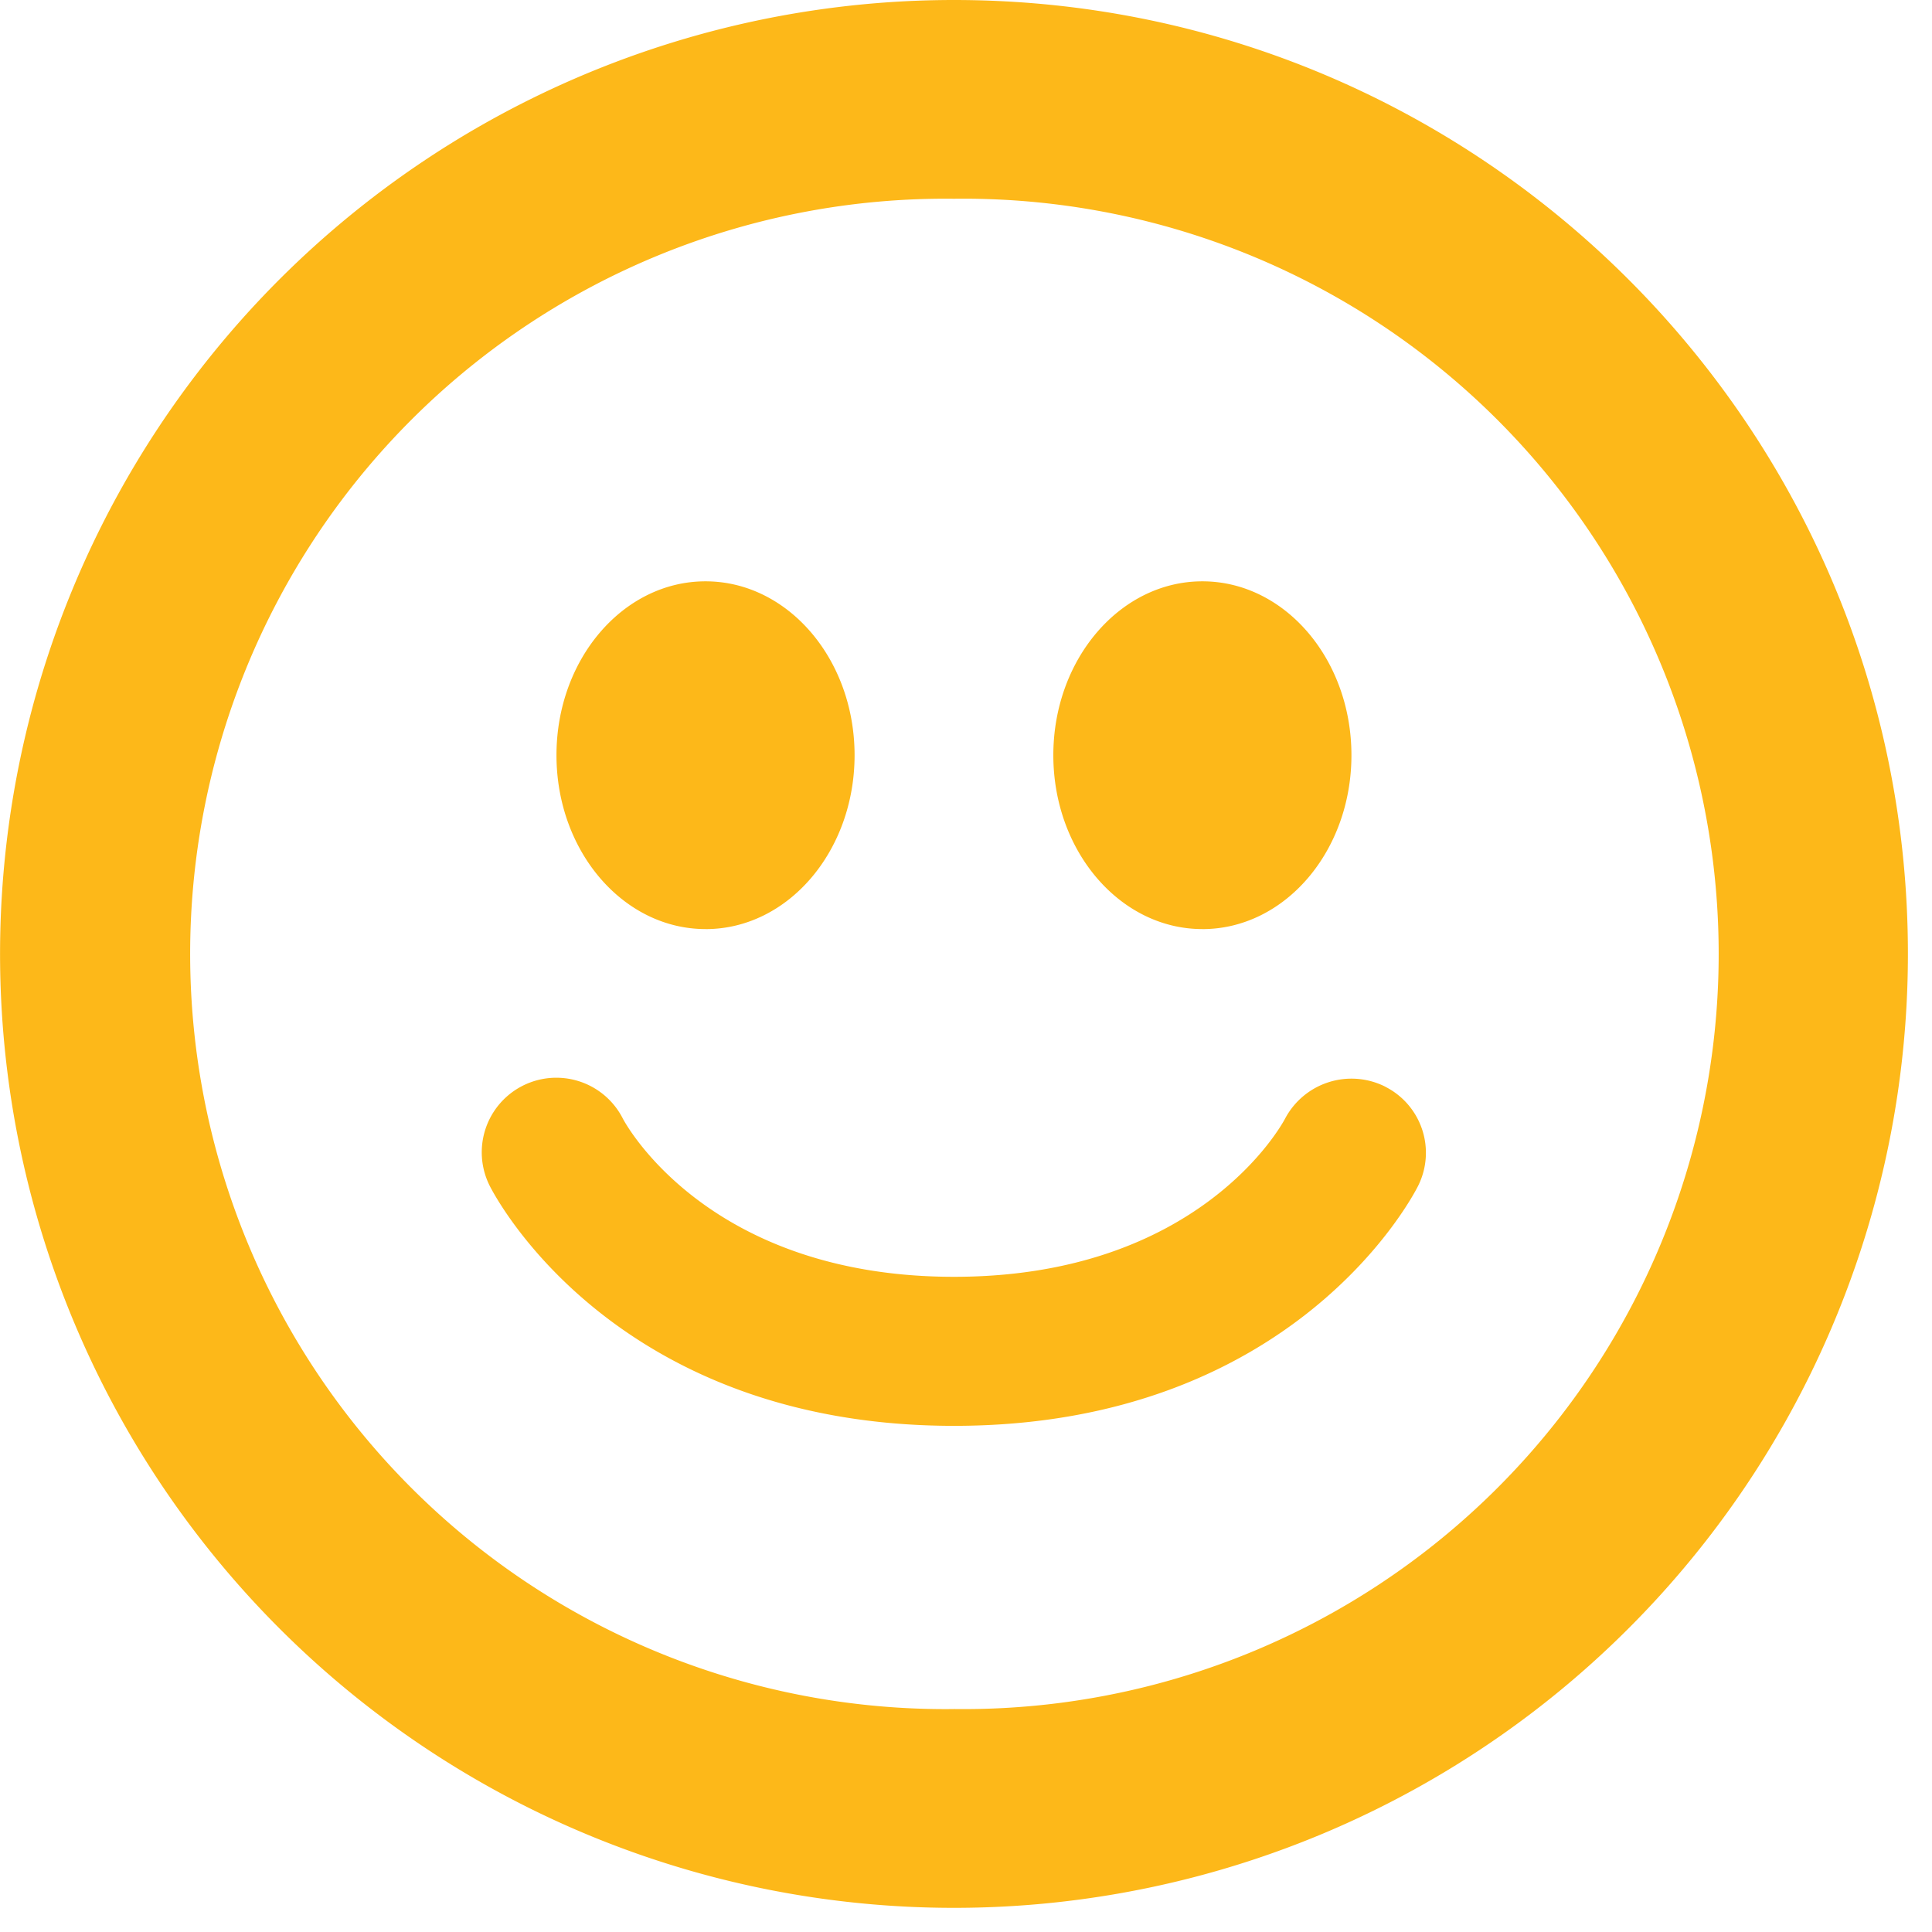 <svg xmlns="http://www.w3.org/2000/svg" width="64" height="64" fill="none" viewBox="0 0 64 64"><path fill="#FDB819" d="M31.6 0a31.6 31.6 0 1 0 31.602 31.598C63.202 14.148 49.05 0 31.6 0Zm0 56.615a25.019 25.019 0 0 1-17.874-42.807A25.016 25.016 0 0 1 31.6 6.584a25.017 25.017 0 1 1 0 50.03Zm-8.225-25.837c2.725 0 4.934-2.578 4.934-5.76 0-3.184-2.212-5.761-4.938-5.761-2.725 0-4.937 2.577-4.937 5.76s2.212 5.76 4.94 5.76Zm16.455 0c2.73 0 4.938-2.578 4.938-5.76 0-3.184-2.212-5.761-4.938-5.761-2.725 0-4.937 2.58-4.937 5.76 0 3.18 2.212 5.76 4.937 5.76Zm6.06 5.22a2.489 2.489 0 0 0-3.318 1.054c-.112.217-2.86 5.244-10.968 5.244-8.068 0-10.833-4.98-10.971-5.24a2.47 2.47 0 1 0-4.408 2.231c.165.326 4.108 7.946 15.38 7.946 11.273 0 15.21-7.623 15.372-7.95A2.452 2.452 0 0 0 45.89 36Z"/></svg>